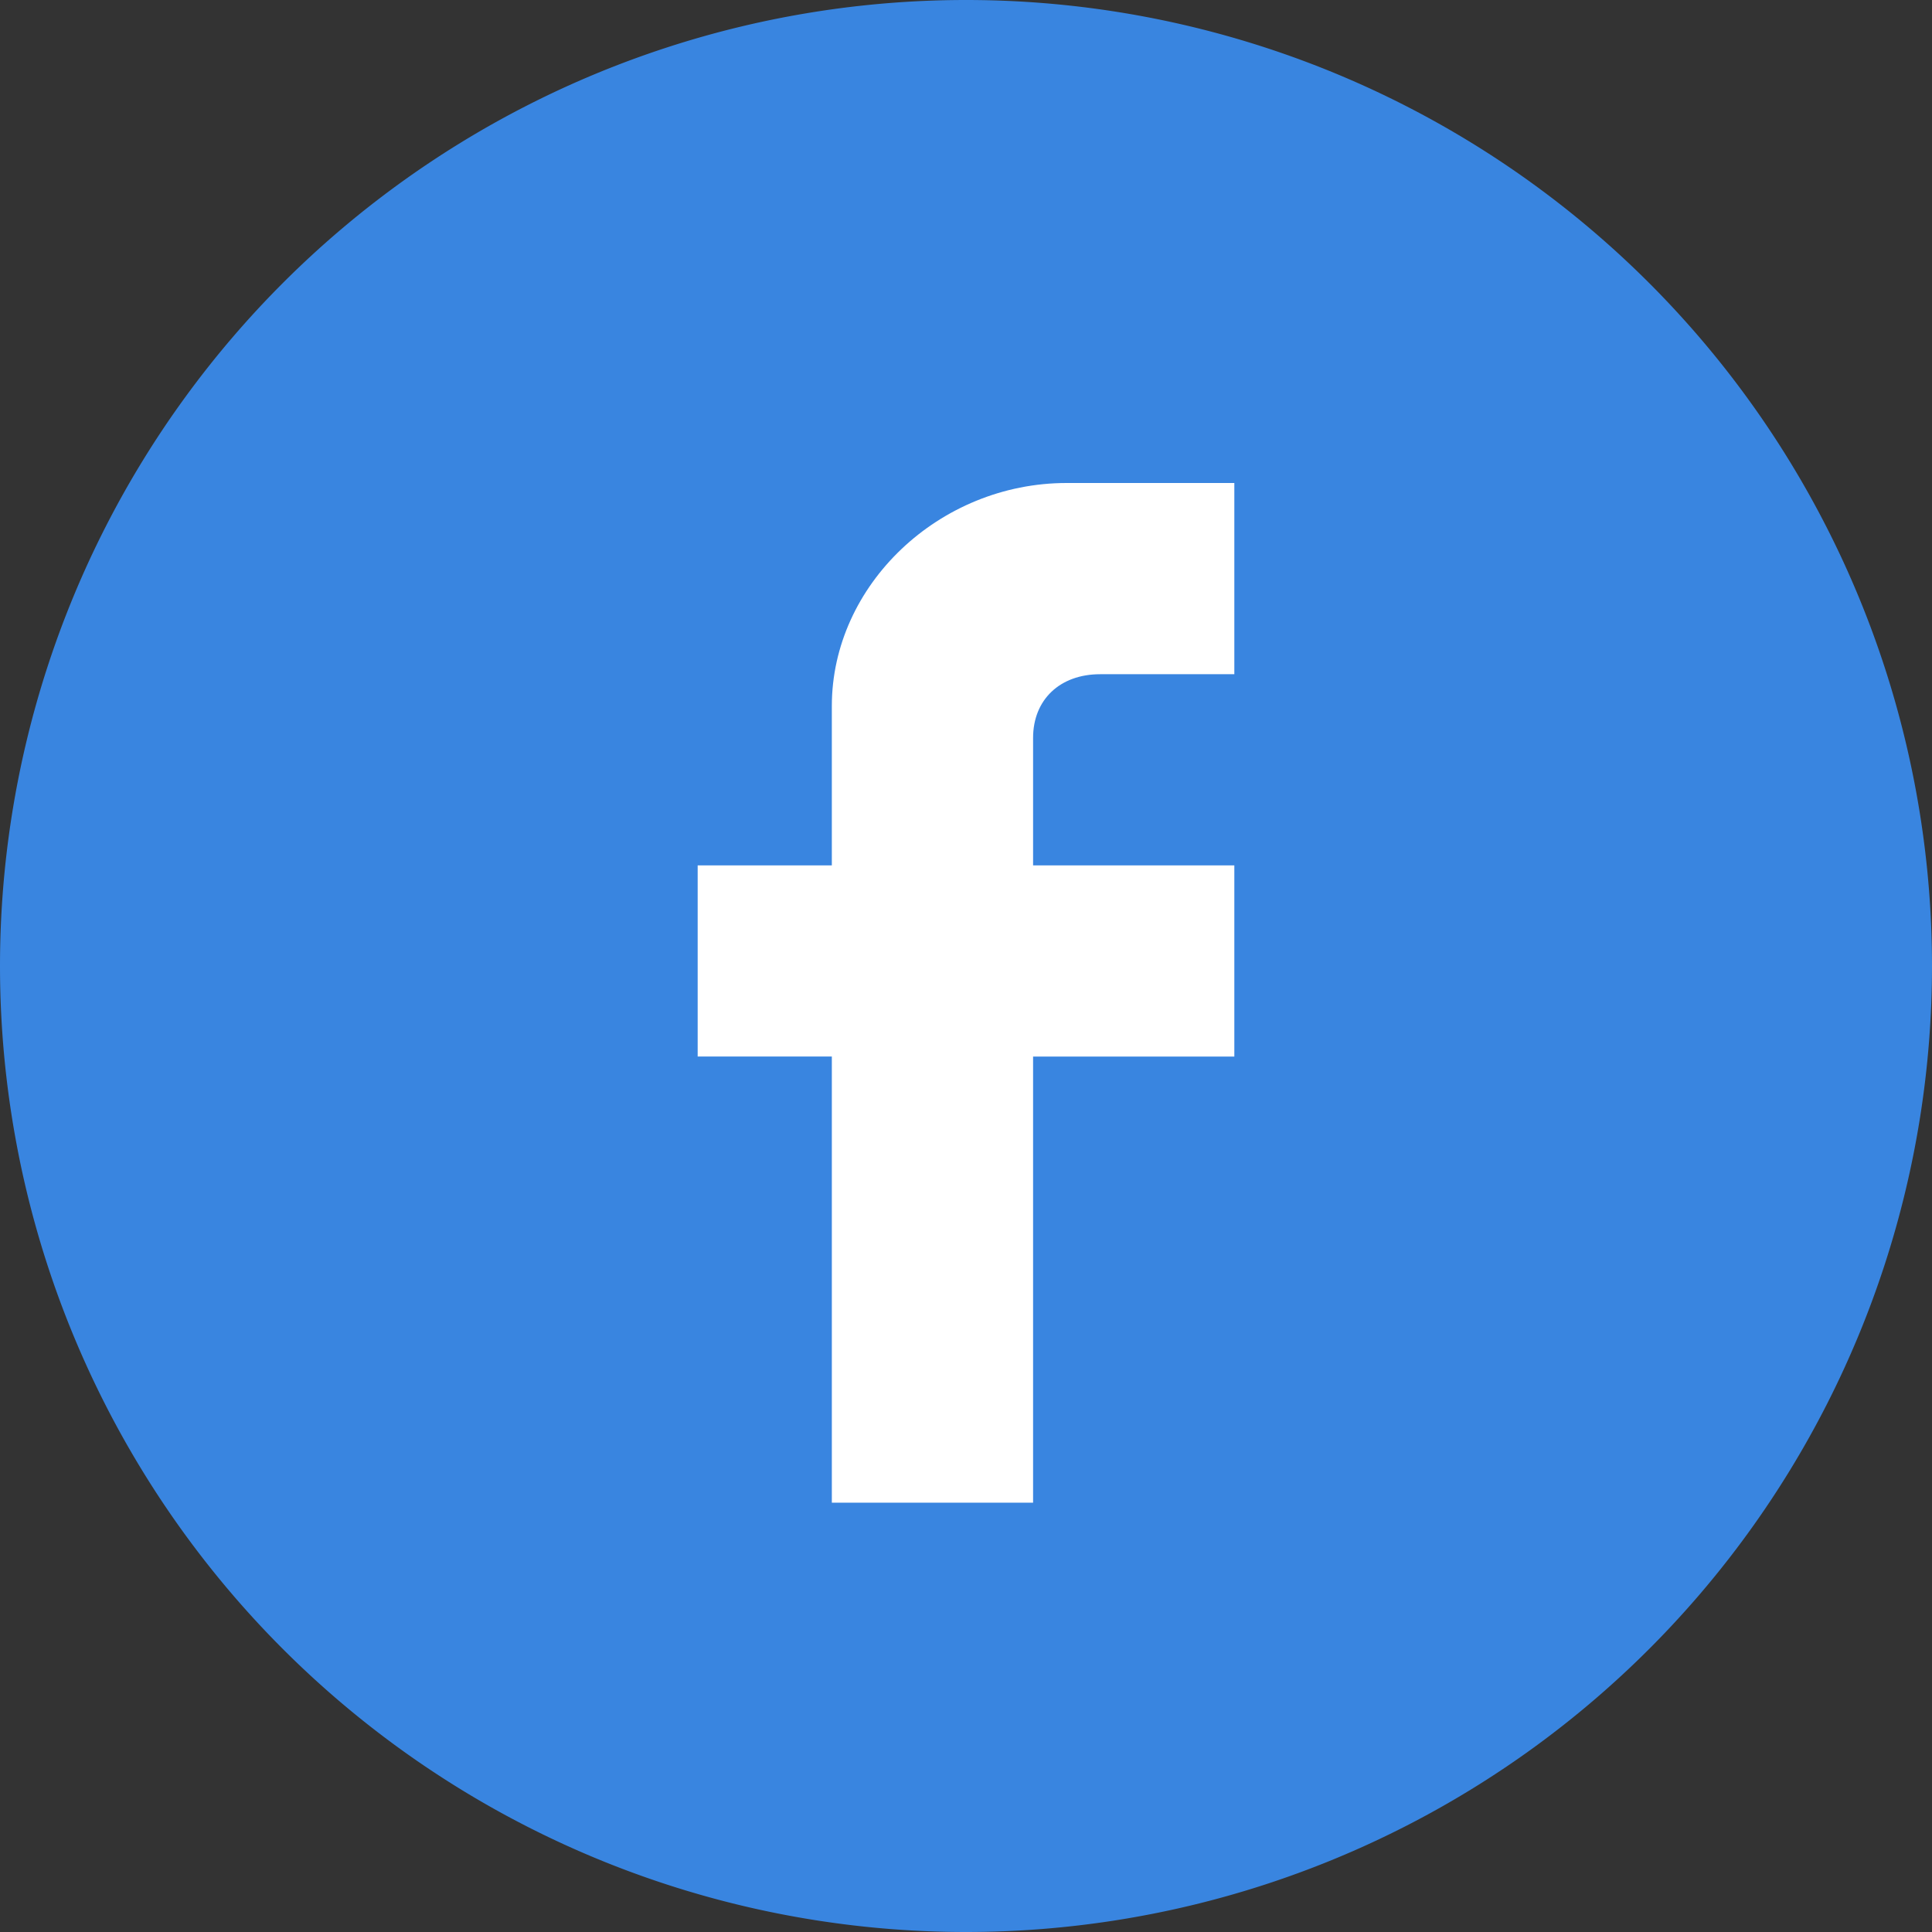 <?xml version="1.0" standalone="no"?><!DOCTYPE svg PUBLIC "-//W3C//DTD SVG 1.1//EN" "http://www.w3.org/Graphics/SVG/1.1/DTD/svg11.dtd"><svg class="icon" width="128px" height="128.00px" viewBox="0 0 1024 1024" version="1.1" xmlns="http://www.w3.org/2000/svg"><rect x="0" y="0" width="1024" height="1024" fill="#333333" stroke="none"/><path d="M512 512m-512 0a512 512 0 1 0 1024 0 512 512 0 1 0-1024 0Z" fill="#3985E0" /><path d="M654.222 256v101.348h-71.111c-21.333 0-35.556 13.483-35.556 33.764v67.556H654.222v101.348h-106.667V796.444H440.889v-236.459H369.778v-101.319h71.111v-84.452C440.889 310.044 497.778 256 565.333 256H654.222z" fill="#FFFFFF" /></svg>